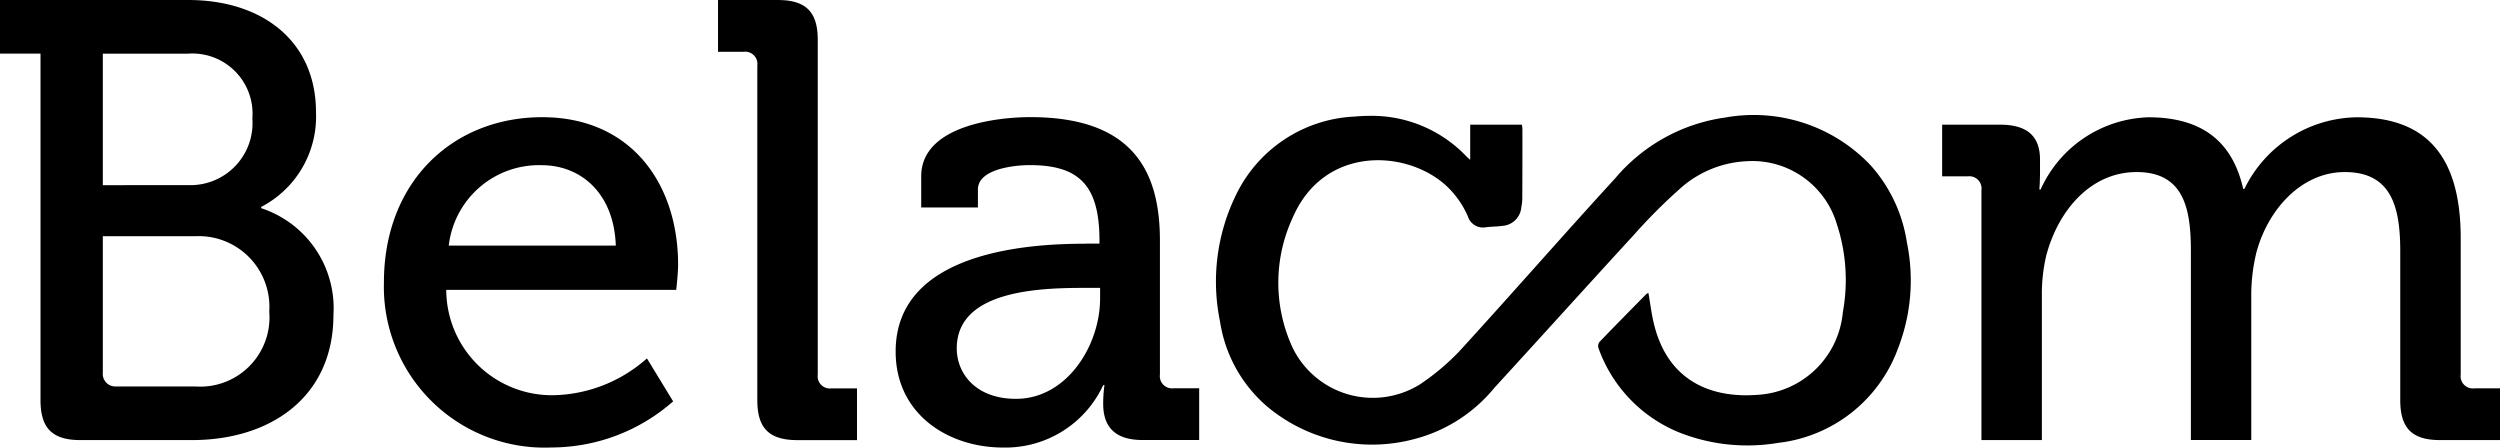 <svg xmlns="http://www.w3.org/2000/svg" width="139.656" height="25" viewBox="0 0 139.656 25"><g transform="translate(-170 -140.712)"><g transform="translate(237.937 147.183)"><path d="M-1.77-.009A7.752,7.752,0,0,0-8.427,4.409,11.019,11.019,0,0,0-9.3,11.442a7.79,7.79,0,0,0,2.616,4.733,9.13,9.13,0,0,0,8.207,1.84,8.543,8.543,0,0,0,4.493-2.86c2.6-2.836,5.172-5.691,7.775-8.523a30.92,30.92,0,0,1,2.566-2.578A5.99,5.99,0,0,1,20.1,2.487,4.927,4.927,0,0,1,25.156,6a9.971,9.971,0,0,1,.335,4.922,5.077,5.077,0,0,1-4.77,4.615c-2.659.2-4.994-.826-5.766-3.9-.147-.576-.215-1.174-.325-1.792a.481.481,0,0,0-.119.065c-.878.89-1.757,1.779-2.623,2.682a.393.393,0,0,0-.046.338,7.971,7.971,0,0,0,4.514,4.71,10.346,10.346,0,0,0,5.521.58,8.106,8.106,0,0,0,6.7-5.286,10.47,10.47,0,0,0,.493-5.908,8.306,8.306,0,0,0-2.033-4.318A8.992,8.992,0,0,0,18.912.047a9.8,9.8,0,0,0-6.126,3.381C9.853,6.628,7,9.9,4.071,13.1a13.1,13.1,0,0,1-2.212,1.857,4.984,4.984,0,0,1-7.086-2.014,8.635,8.635,0,0,1-.015-7.3C-3.5,1.6,1.11,1.822,3.33,3.849A5.115,5.115,0,0,1,4.545,5.568a.886.886,0,0,0,1,.608c.3-.041.611-.033.913-.077A1.136,1.136,0,0,0,7.531,5.056a2.61,2.61,0,0,0,.054-.49q.009-1.949.006-3.9A1.684,1.684,0,0,0,7.56.444H4.675V2.409c-.112-.1-.165-.142-.212-.192A7.3,7.3,0,0,0-.917-.049c-.281,0-.565.014-.853.04" transform="translate(9.517 0.049)"/></g><g transform="translate(170 140.712)"><path d="M-1.488-4.932H2.9A3.868,3.868,0,0,0,7.043-9.111,3.948,3.948,0,0,0,2.9-13.324H-2.254V-5.7a.7.7,0,0,0,.766.766M2.552-16.179A3.465,3.465,0,0,0,6.1-19.9a3.364,3.364,0,0,0-3.62-3.621H-2.254v7.346Zm-8.287-7.346H-8V-26.52H2.517c4.144,0,7.137,2.3,7.137,6.268A5.683,5.683,0,0,1,6.59-14.96v.069a5.88,5.88,0,0,1,4.039,5.955c0,4.63-3.552,7-7.9,7H-3.506c-1.567,0-2.229-.662-2.229-2.229Z" transform="translate(7.998 26.52)"/></g><g transform="translate(191.447 147.259)"><path d="M-2.959-1.639c-.1-2.926-1.95-4.492-4.143-4.492A5.074,5.074,0,0,0-12.29-1.639ZM-7.068-8.812c4.944,0,7.59,3.691,7.59,8.252C.522-.107.417.833.417.833H-12.43a5.9,5.9,0,0,0,6.06,5.884A8.1,8.1,0,0,0-1.219,4.662l1.463,2.4a10.314,10.314,0,0,1-6.79,2.576A8.98,8.98,0,0,1-15.912.415c0-5.605,3.831-9.227,8.844-9.227" transform="translate(15.912 8.812)"/></g><g transform="translate(210.11 140.713)"><path d="M-.5-.835A.682.682,0,0,0-1.267-1.6H-2.695V-4.492H.648c1.566,0,2.229.662,2.229,2.229v18.7a.681.681,0,0,0,.765.766H5.069v2.89H1.728C.161,20.09-.5,19.429-.5,17.861Z" transform="translate(2.695 4.492)"/></g><g transform="translate(220.033 147.258)"><path d="M-1.535-3.6c2.855,0,4.7-2.995,4.7-5.605v-.593h-.87c-2.542,0-7.137.14-7.137,3.378,0,1.426,1.079,2.82,3.307,2.82m3.9-8.67H3.13v-.173c0-3.1-1.149-4.213-3.9-4.213-.835,0-2.89.209-2.89,1.358v1.009H-6.828v-1.74c0-2.89,4.388-3.308,6.093-3.308,5.71,0,7.242,2.995,7.242,6.895v7.485a.682.682,0,0,0,.766.767H8.7V-1.3H5.532c-1.566,0-2.194-.766-2.194-2.02a7.5,7.5,0,0,1,.071-1.044H3.338A6.017,6.017,0,0,1-2.267-.88C-5.3-.88-8.256-2.726-8.256-6.242c0-5.674,7.661-6.024,10.62-6.024" transform="translate(8.256 19.334)"/></g><g transform="translate(278.493 147.26)"><path d="M-.5-.931A.682.682,0,0,0-1.267-1.7H-2.695V-4.587H.543c1.532,0,2.229.662,2.229,1.95v.662c0,.557-.035,1.009-.035,1.009h.069A6.832,6.832,0,0,1,8.83-5c2.994,0,4.7,1.358,5.292,4h.069a7.094,7.094,0,0,1,6.267-4c3.97,0,5.815,2.263,5.815,6.755V9.376a.683.683,0,0,0,.767.766h1.429v2.89H25.124c-1.566,0-2.228-.662-2.228-2.228V2.482c0-2.472-.488-4.422-3.1-4.422-2.438,0-4.318,2.123-4.945,4.526a10.111,10.111,0,0,0-.278,2.4v8.042H11.2V2.482c0-2.3-.349-4.422-3.029-4.422C5.592-1.94,3.781.218,3.12,2.726a9.421,9.421,0,0,0-.244,2.263v8.042H-.5Z" transform="translate(2.695 5.004)"/></g></g></svg>